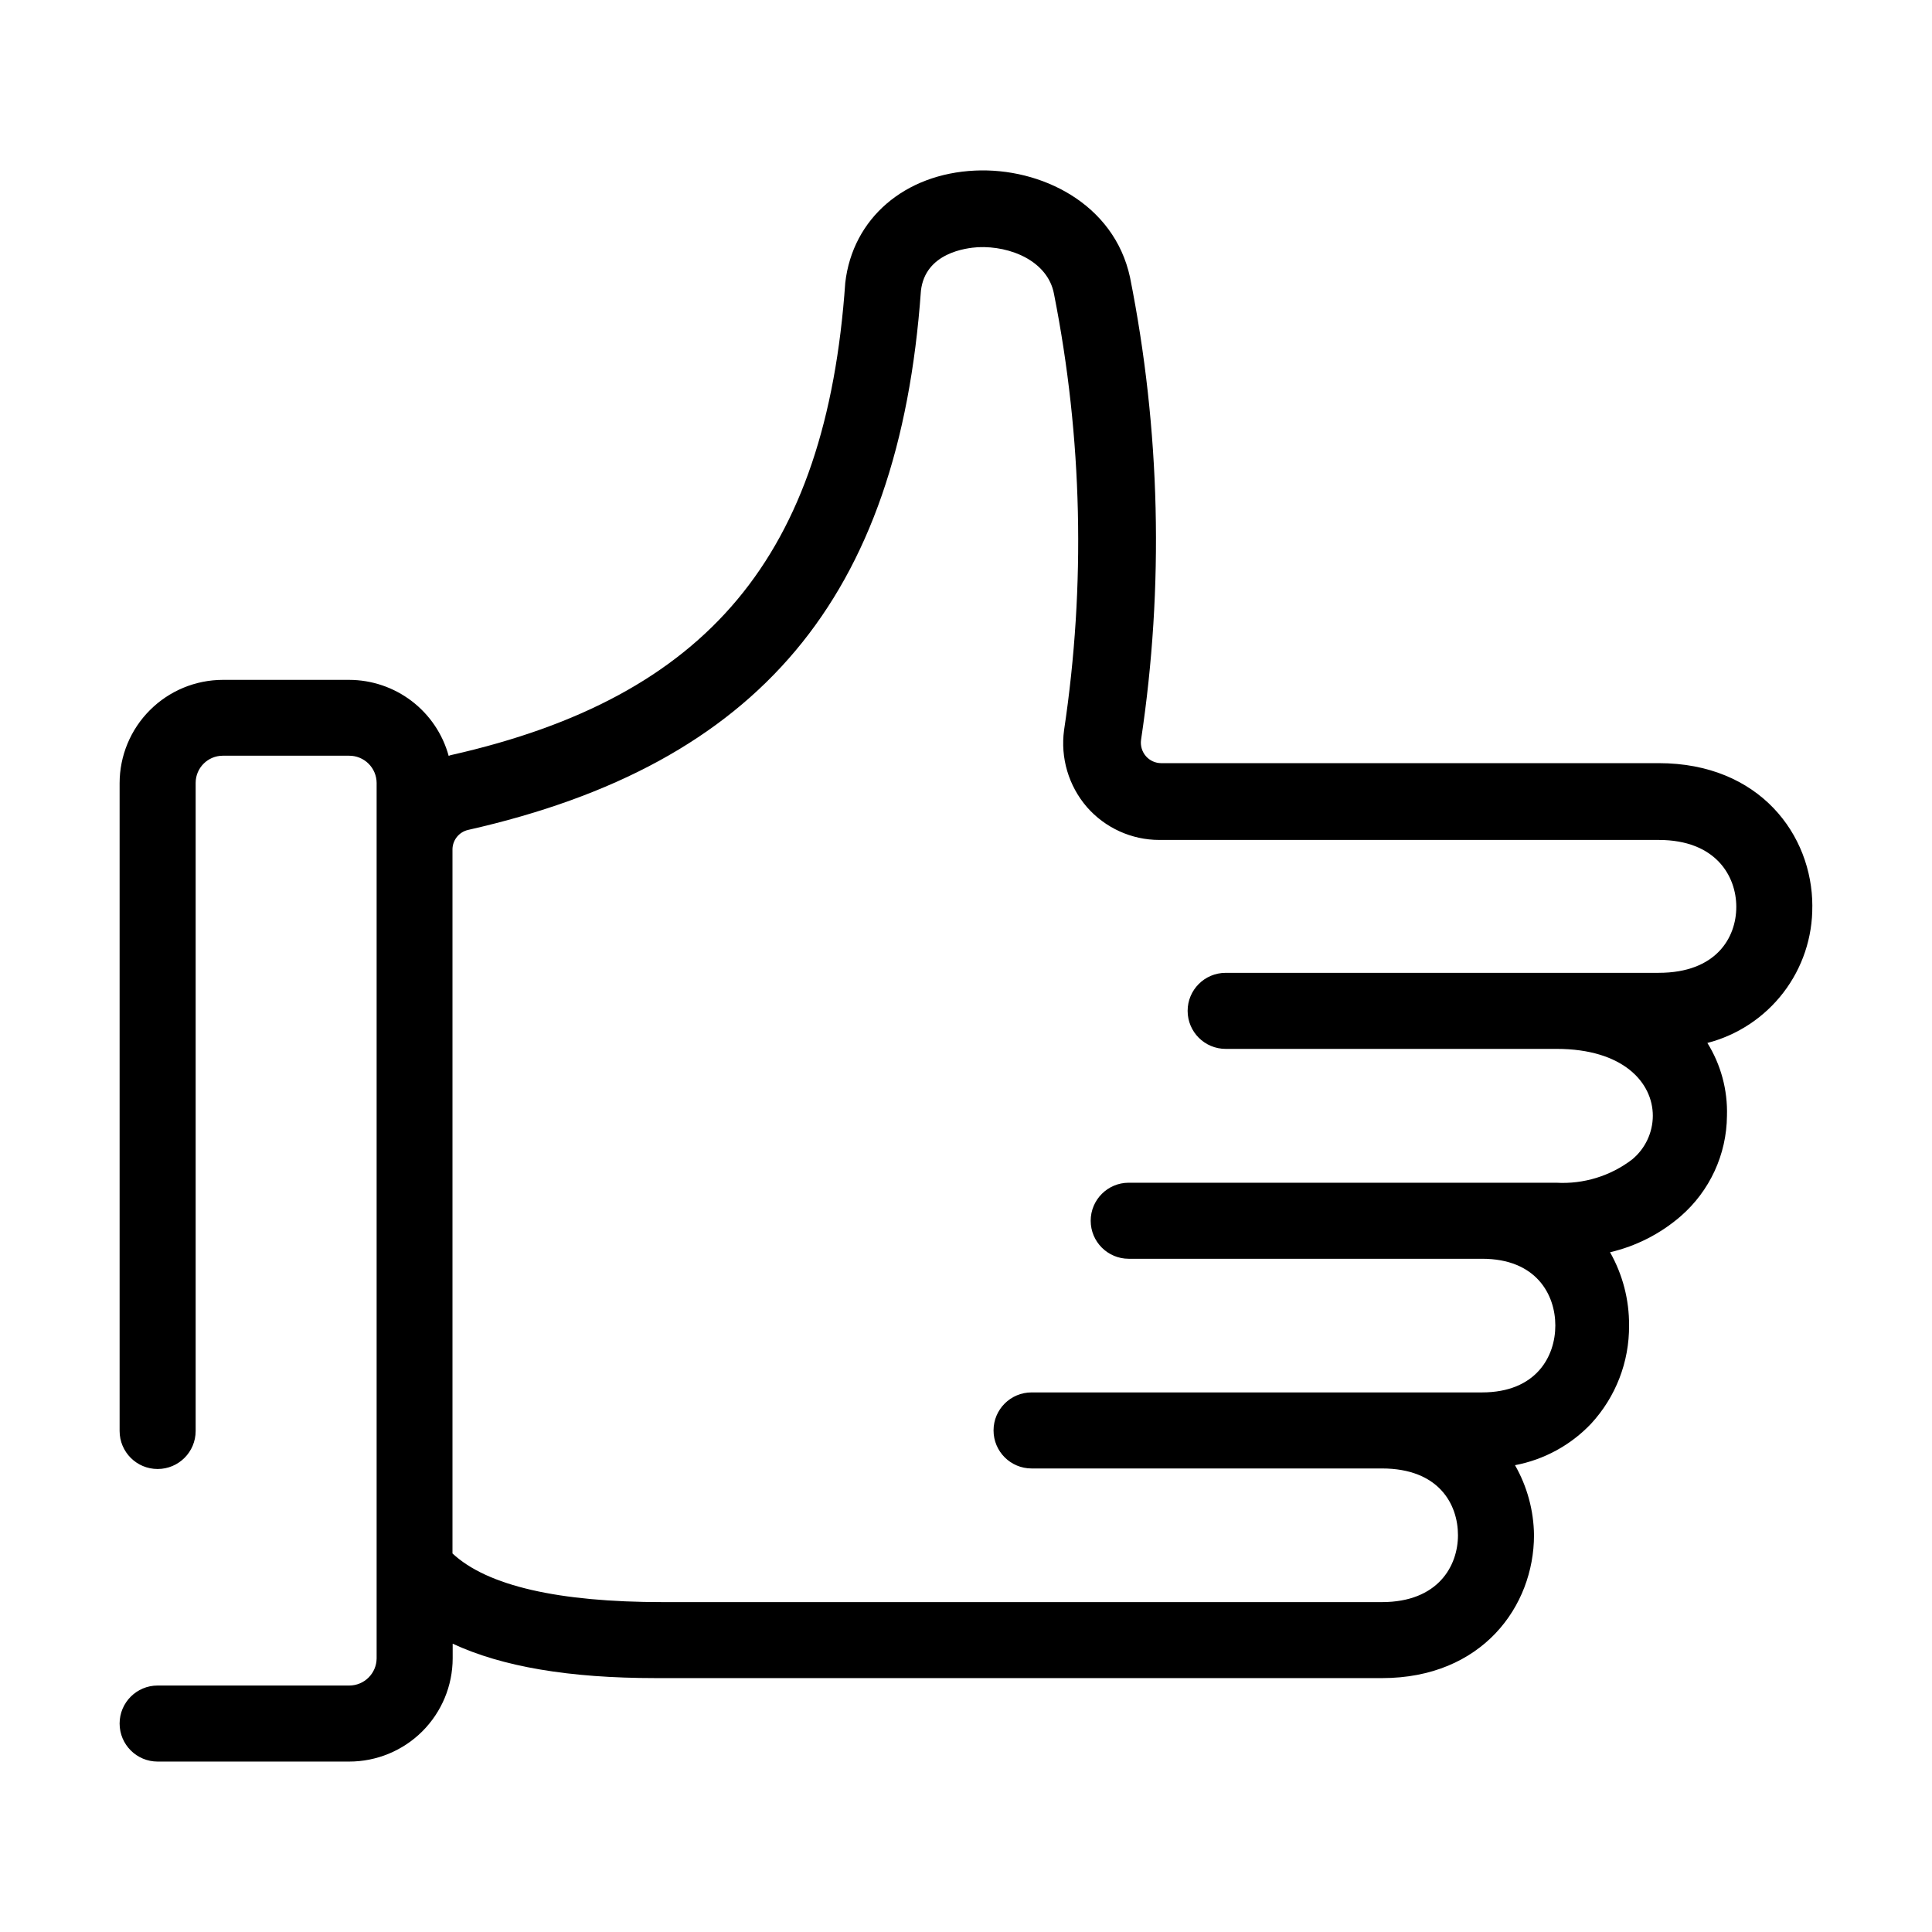 <?xml version="1.0" encoding="UTF-8"?>
<!-- Uploaded to: ICON Repo, www.svgrepo.com, Generator: ICON Repo Mixer Tools -->
<svg fill="#000000" width="800px" height="800px" version="1.1" viewBox="144 144 512 512" xmlns="http://www.w3.org/2000/svg">
 <path d="m624.29 384.13c0-18.844-13.957-37.887-40.707-37.887h-131.9c-1.523-0.016-2.969-0.676-3.977-1.812-1.055-1.203-1.535-2.801-1.312-4.383 6.117-40.707 5.129-82.16-2.922-122.53-4.231-19.648-23.73-29.121-41.059-28.312-18.641 0.855-32.445 12.645-34.41 29.727-5.039 72.348-36.426 109.78-104.34 125.14v-0.004c-0.262 0.055-0.516 0.141-0.758 0.254-1.586-5.785-5.027-10.891-9.797-14.531s-10.602-5.613-16.602-5.621h-33.453c-7.25 0.012-14.203 2.898-19.328 8.027-5.129 5.125-8.016 12.078-8.027 19.328v171.7c0 5.566 4.512 10.074 10.074 10.074 5.566 0 10.078-4.508 10.078-10.074v-171.75c0-3.977 3.227-7.203 7.203-7.203h33.453c1.926-0.012 3.773 0.738 5.144 2.09 1.371 1.352 2.148 3.191 2.16 5.113v232c-0.027 3.988-3.266 7.207-7.254 7.207h-50.785c-5.562 0-10.074 4.512-10.074 10.074 0 5.566 4.512 10.078 10.074 10.078h50.734c7.269 0.012 14.246-2.863 19.395-7.992 5.148-5.133 8.051-12.098 8.062-19.367v-3.879c13.098 6.098 30.883 9.117 53.758 9.117l192.5 0.004c26.551 0 40.305-19.043 40.305-37.887-0.074-6.508-1.805-12.891-5.035-18.539 7.703-1.457 14.754-5.297 20.152-10.984 6.547-7.086 10.152-16.398 10.074-26.047 0.051-6.797-1.688-13.484-5.039-19.398 6.91-1.617 13.324-4.883 18.691-9.52 7.738-6.707 12.219-16.414 12.293-26.652 0.207-6.805-1.598-13.516-5.188-19.297 8.016-2.078 15.109-6.777 20.148-13.352 5.039-6.57 7.734-14.641 7.66-22.922zm-40.707 17.684h-114.77c-5.566 0-10.078 4.512-10.078 10.074 0 5.566 4.512 10.078 10.078 10.078h87.711c17.633 0 25.492 8.918 25.492 17.734-0.02 4.461-2.012 8.684-5.441 11.535-5.754 4.418-12.906 6.617-20.152 6.199h-113.3c-5.566 0-10.078 4.512-10.078 10.074 0 5.566 4.512 10.078 10.078 10.078h93.656c14.359 0 19.398 9.52 19.398 17.684 0 8.16-5.039 17.734-19.445 17.734h-119.36c-5.562 0-10.074 4.512-10.074 10.074 0 5.566 4.512 10.078 10.074 10.078h92.852c15.113 0 20.152 9.523 20.152 17.684s-5.289 17.734-20.152 17.734h-190.59c-27.559 0-46.5-4.281-55.723-12.898v-186.71c0.082-2.438 1.801-4.512 4.184-5.039 77.133-17.434 114.16-61.617 119.96-142.88 1.16-10.078 11.992-11.336 15.113-11.539 8.664-0.402 18.539 3.727 20.152 12.395 7.539 38.082 8.441 77.184 2.672 115.57-1.004 7.352 1.199 14.781 6.043 20.402 4.844 5.539 11.84 8.719 19.195 8.719h132.35c15.113 0 20.555 9.574 20.555 17.734 0 8.16-5.34 17.48-20.555 17.48z"/>
</svg>